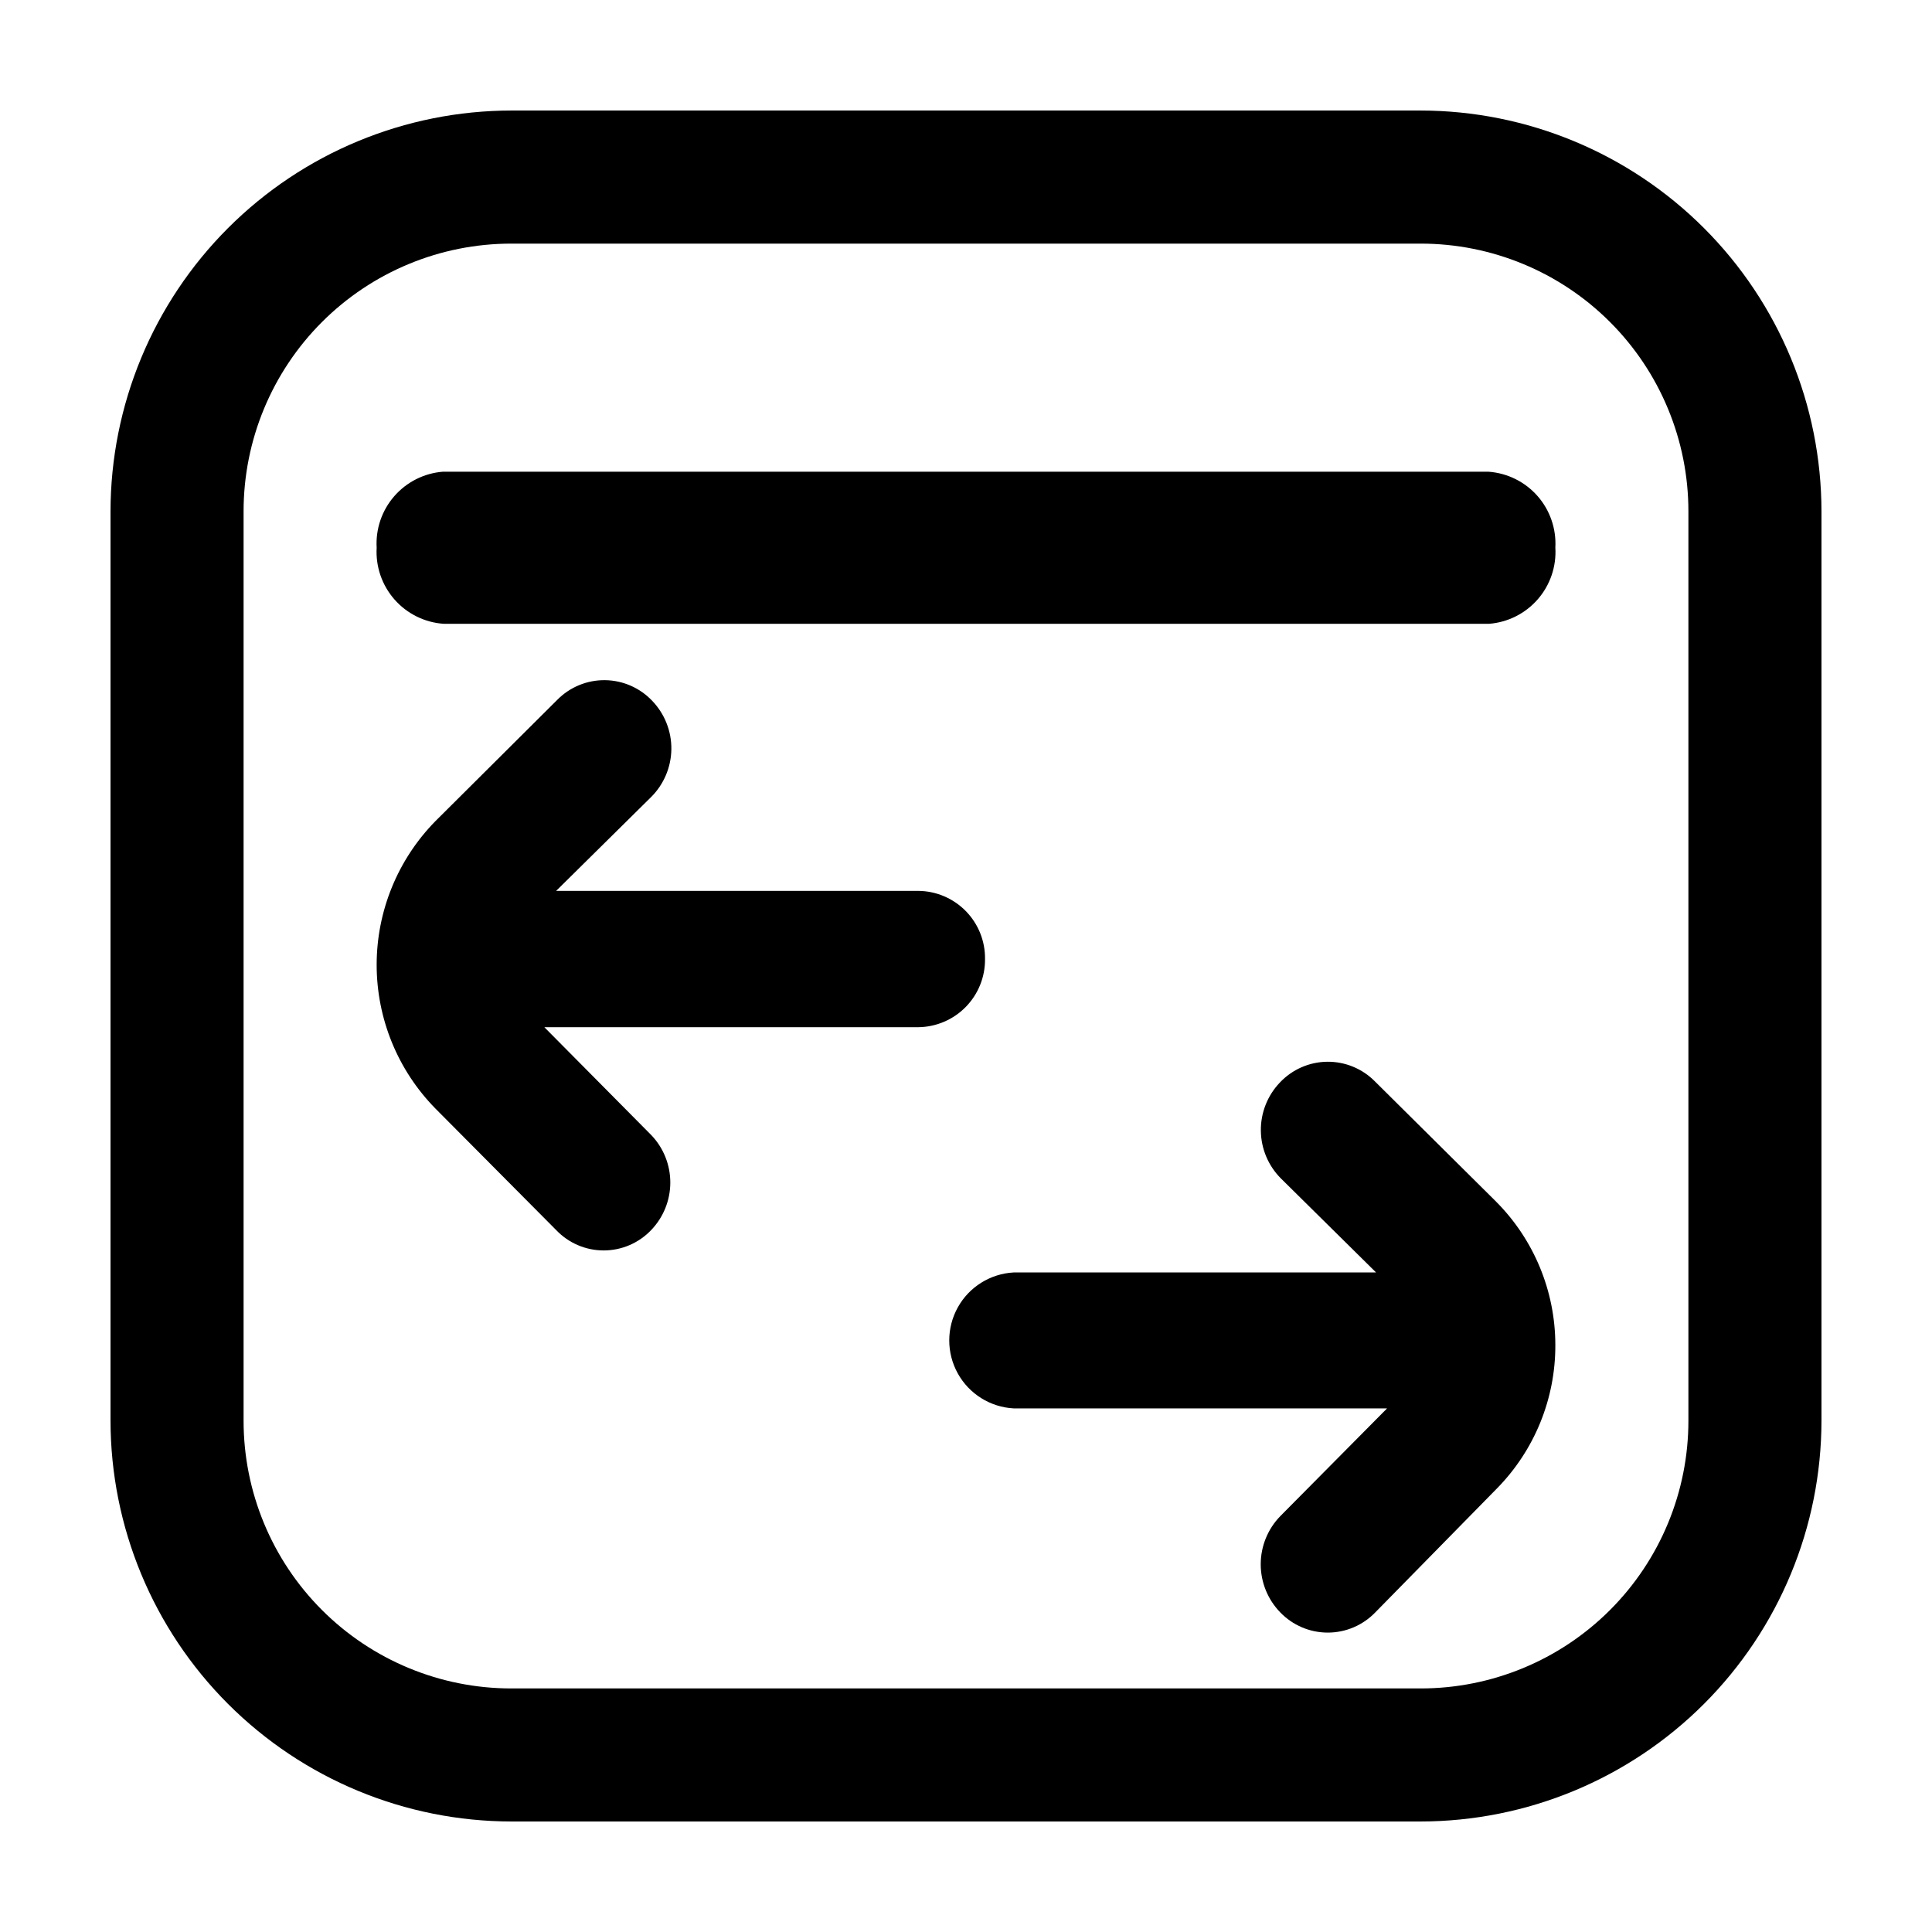 <?xml version="1.0" encoding="UTF-8"?>
<!-- Uploaded to: SVG Repo, www.svgrepo.com, Generator: SVG Repo Mixer Tools -->
<svg fill="#000000" width="800px" height="800px" version="1.1" viewBox="144 144 512 512" xmlns="http://www.w3.org/2000/svg">
 <g>
  <path d="m405.04 398.18c0.043 4.734-1.797 9.293-5.113 12.676-3.312 3.379-7.836 5.309-12.57 5.363h-99.098l28.312 28.566c3.254 3.387 5.066 7.898 5.066 12.594 0 4.695-1.812 9.207-5.066 12.594-3.281 3.453-7.832 5.406-12.594 5.406-4.762 0-9.312-1.953-12.594-5.406l-31.992-32.191c-9.984-10.164-15.574-23.844-15.574-38.09 0-14.246 5.59-27.922 15.574-38.086l32.293-32.145c3.336-3.383 7.906-5.266 12.66-5.207 4.75 0.055 9.277 2.047 12.531 5.508 3.285 3.441 5.094 8.027 5.039 12.785-0.059 4.754-1.977 9.301-5.344 12.66l-25.191 24.887h95.977c4.75 0.039 9.285 1.973 12.605 5.367 3.316 3.394 5.148 7.973 5.078 12.719z"/>
  <path d="m556.18 500.41c0.059 14.273-5.539 27.984-15.566 38.141l-32.145 32.746c-3.297 3.426-7.844 5.359-12.594 5.359-4.754 0-9.301-1.934-12.598-5.359-3.316-3.414-5.172-7.984-5.172-12.746 0-4.758 1.855-9.332 5.172-12.746l28.312-28.566h-98.945c-6.207-0.328-11.812-3.832-14.824-9.27-3.012-5.438-3.012-12.043 0-17.484 3.012-5.438 8.617-8.938 14.824-9.27h96.027l-25.191-24.887c-3.367-3.359-5.285-7.902-5.34-12.66-0.059-4.754 1.75-9.344 5.035-12.781 3.258-3.465 7.781-5.453 12.531-5.512 4.754-0.055 9.324 1.824 12.66 5.207l32.145 31.891v0.004c10.023 10.078 15.656 23.719 15.668 37.934z"/>
  <path d="m556.18 289.16c0.289-5.016-1.41-9.945-4.727-13.719-3.32-3.773-7.996-6.082-13.008-6.434h-277.09c-4.977 0.398-9.602 2.734-12.879 6.5-3.277 3.766-4.949 8.668-4.656 13.652-0.289 5.016 1.41 9.945 4.731 13.719 3.32 3.773 7.992 6.086 13.004 6.434h277.1c4.977-0.398 9.598-2.734 12.875-6.5 3.277-3.766 4.949-8.668 4.656-13.652z"/>
  <path d="m520.46 173.29h-240.92c-28.172 0.027-55.184 11.23-75.105 31.148-19.918 19.922-31.121 46.934-31.148 75.105v240.92c0.027 28.172 11.23 55.18 31.148 75.102 19.922 19.922 46.934 31.125 75.105 31.148h240.92c28.172-0.023 55.18-11.227 75.102-31.148s31.125-46.93 31.148-75.102v-240.92c-0.023-28.172-11.227-55.184-31.148-75.105-19.922-19.918-46.93-31.121-75.102-31.148zm70.984 347.18c0.016 18.828-7.461 36.895-20.777 50.207-13.312 13.316-31.379 20.793-50.207 20.777h-240.92c-18.832 0.016-36.895-7.461-50.211-20.777-13.316-13.312-20.789-31.379-20.777-50.207v-240.92c-0.012-18.832 7.461-36.895 20.777-50.211s31.379-20.789 50.211-20.777h240.92c18.828-0.012 36.895 7.461 50.207 20.777 13.316 13.316 20.793 31.379 20.777 50.211z"/>
 </g>
</svg>